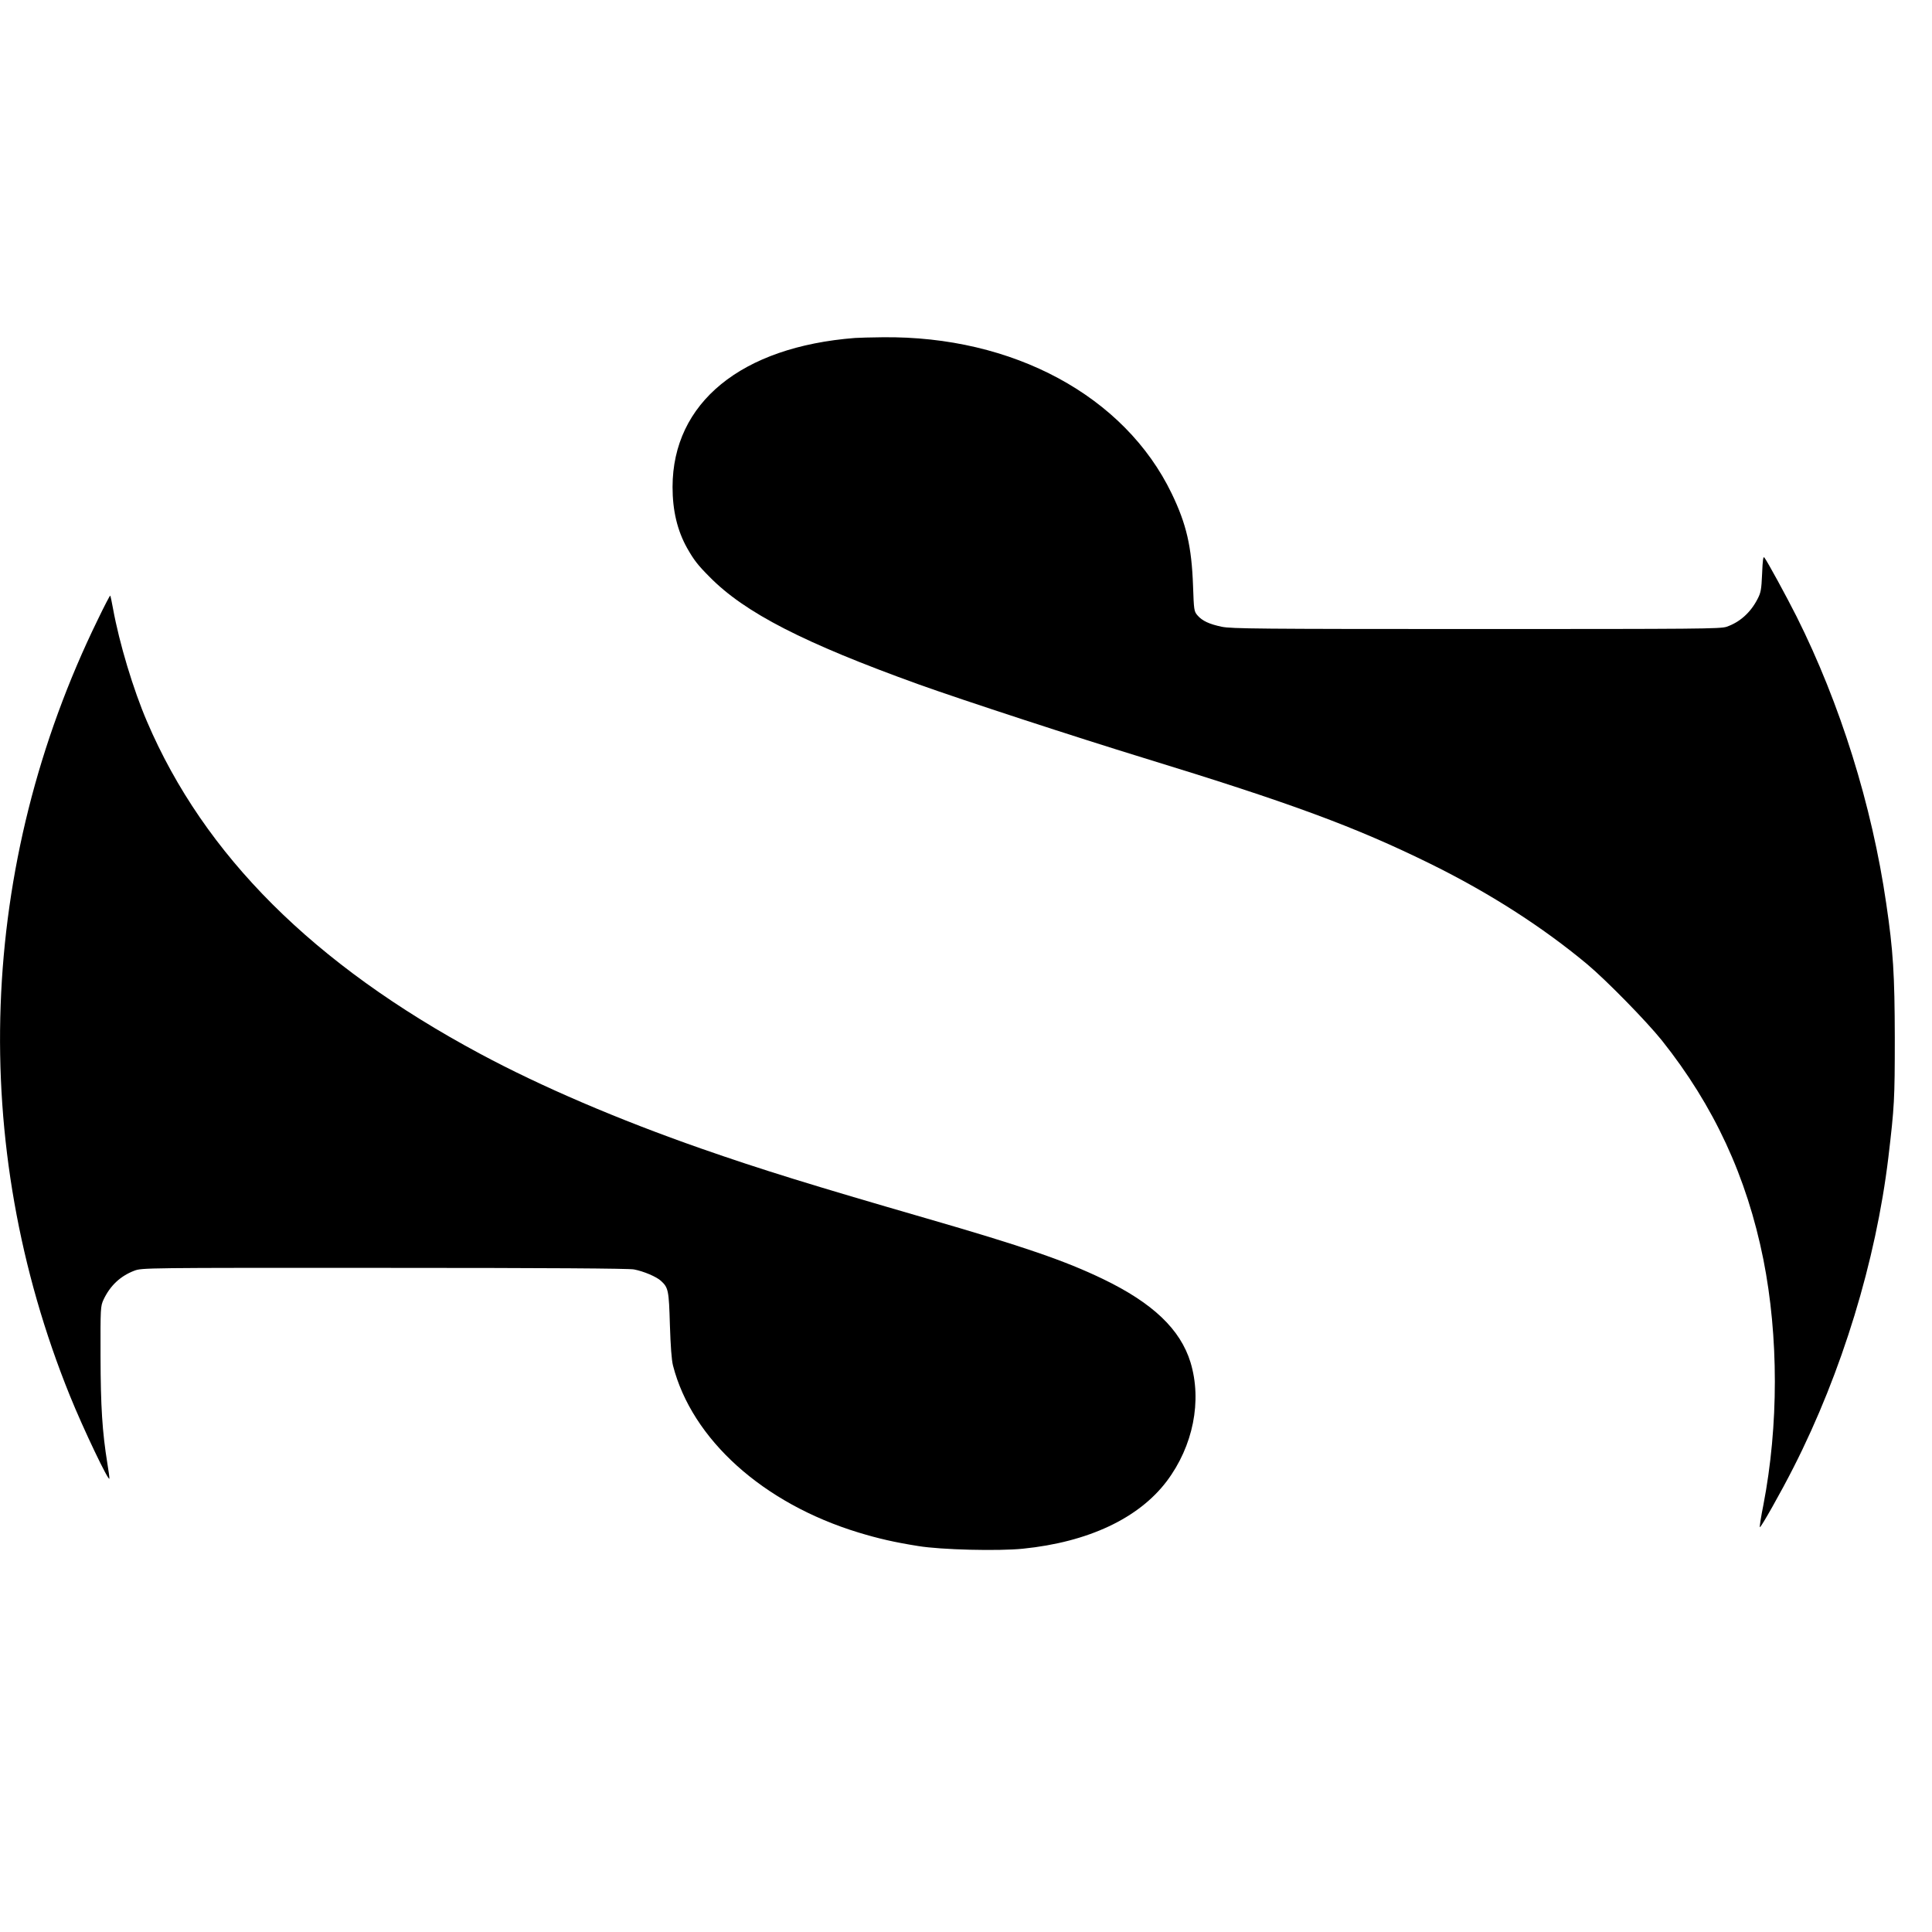 <?xml version="1.0" standalone="no"?>
<!DOCTYPE svg PUBLIC "-//W3C//DTD SVG 20010904//EN"
 "http://www.w3.org/TR/2001/REC-SVG-20010904/DTD/svg10.dtd">
<svg version="1.0" xmlns="http://www.w3.org/2000/svg"
 width="1376pt" height="1376pt" viewBox="0 0 1376 1376"
 preserveAspectRatio="xMidYMid meet">
<g transform="translate(0,1376) scale(0.1,-0.1)"
fill="#000000" stroke="none">
<path d="M6090 11353 c-811 -63 -1299 -461 -1300 -1061 0 -169 34 -311 104
-436 48 -84 75 -120 159 -204 251 -256 673 -472 1492 -767 312 -112 1127 -378
1600 -523 1050 -322 1508 -491 2044 -755 418 -206 797 -449 1116 -715 139
-117 420 -404 531 -542 371 -466 605 -971 723 -1560 109 -550 109 -1183 0
-1749 -17 -84 -28 -155 -25 -158 6 -6 151 250 241 428 344 677 585 1467 674
2204 43 363 46 413 46 855 -1 448 -11 617 -61 955 -102 702 -328 1424 -639
2045 -71 141 -210 396 -229 419 -8 11 -12 -16 -16 -115 -5 -115 -9 -135 -33
-181 -50 -97 -127 -165 -220 -197 -44 -15 -203 -16 -1783 -16 -1541 0 -1744 2
-1812 16 -90 19 -140 42 -174 82 -24 28 -25 38 -31 209 -10 281 -47 440 -152
658 -335 694 -1129 1124 -2060 1113 -82 -1 -170 -3 -195 -5z"/>
<path d="M697 9348 c-854 -1747 -926 -3734 -199 -5529 94 -233 280 -622 281
-589 1 8 -6 56 -14 105 -37 229 -48 408 -49 765 -1 347 0 356 21 403 47 100
120 169 220 207 55 20 63 21 1778 20 1174 0 1741 -4 1780 -11 69 -13 161 -52
193 -82 52 -48 56 -67 63 -312 5 -153 12 -250 22 -290 135 -527 642 -983 1322
-1190 142 -43 254 -69 424 -96 162 -27 573 -37 747 -19 464 47 824 216 1024
481 188 250 252 572 169 846 -72 235 -268 422 -622 593 -272 131 -562 231
-1267 435 -808 234 -1167 345 -1594 494 -595 208 -1141 442 -1577 676 -1186
636 -1965 1414 -2372 2366 -98 228 -197 557 -242 804 -9 50 -18 92 -20 93 -2
2 -42 -74 -88 -170z"/>
</g>
</svg>
